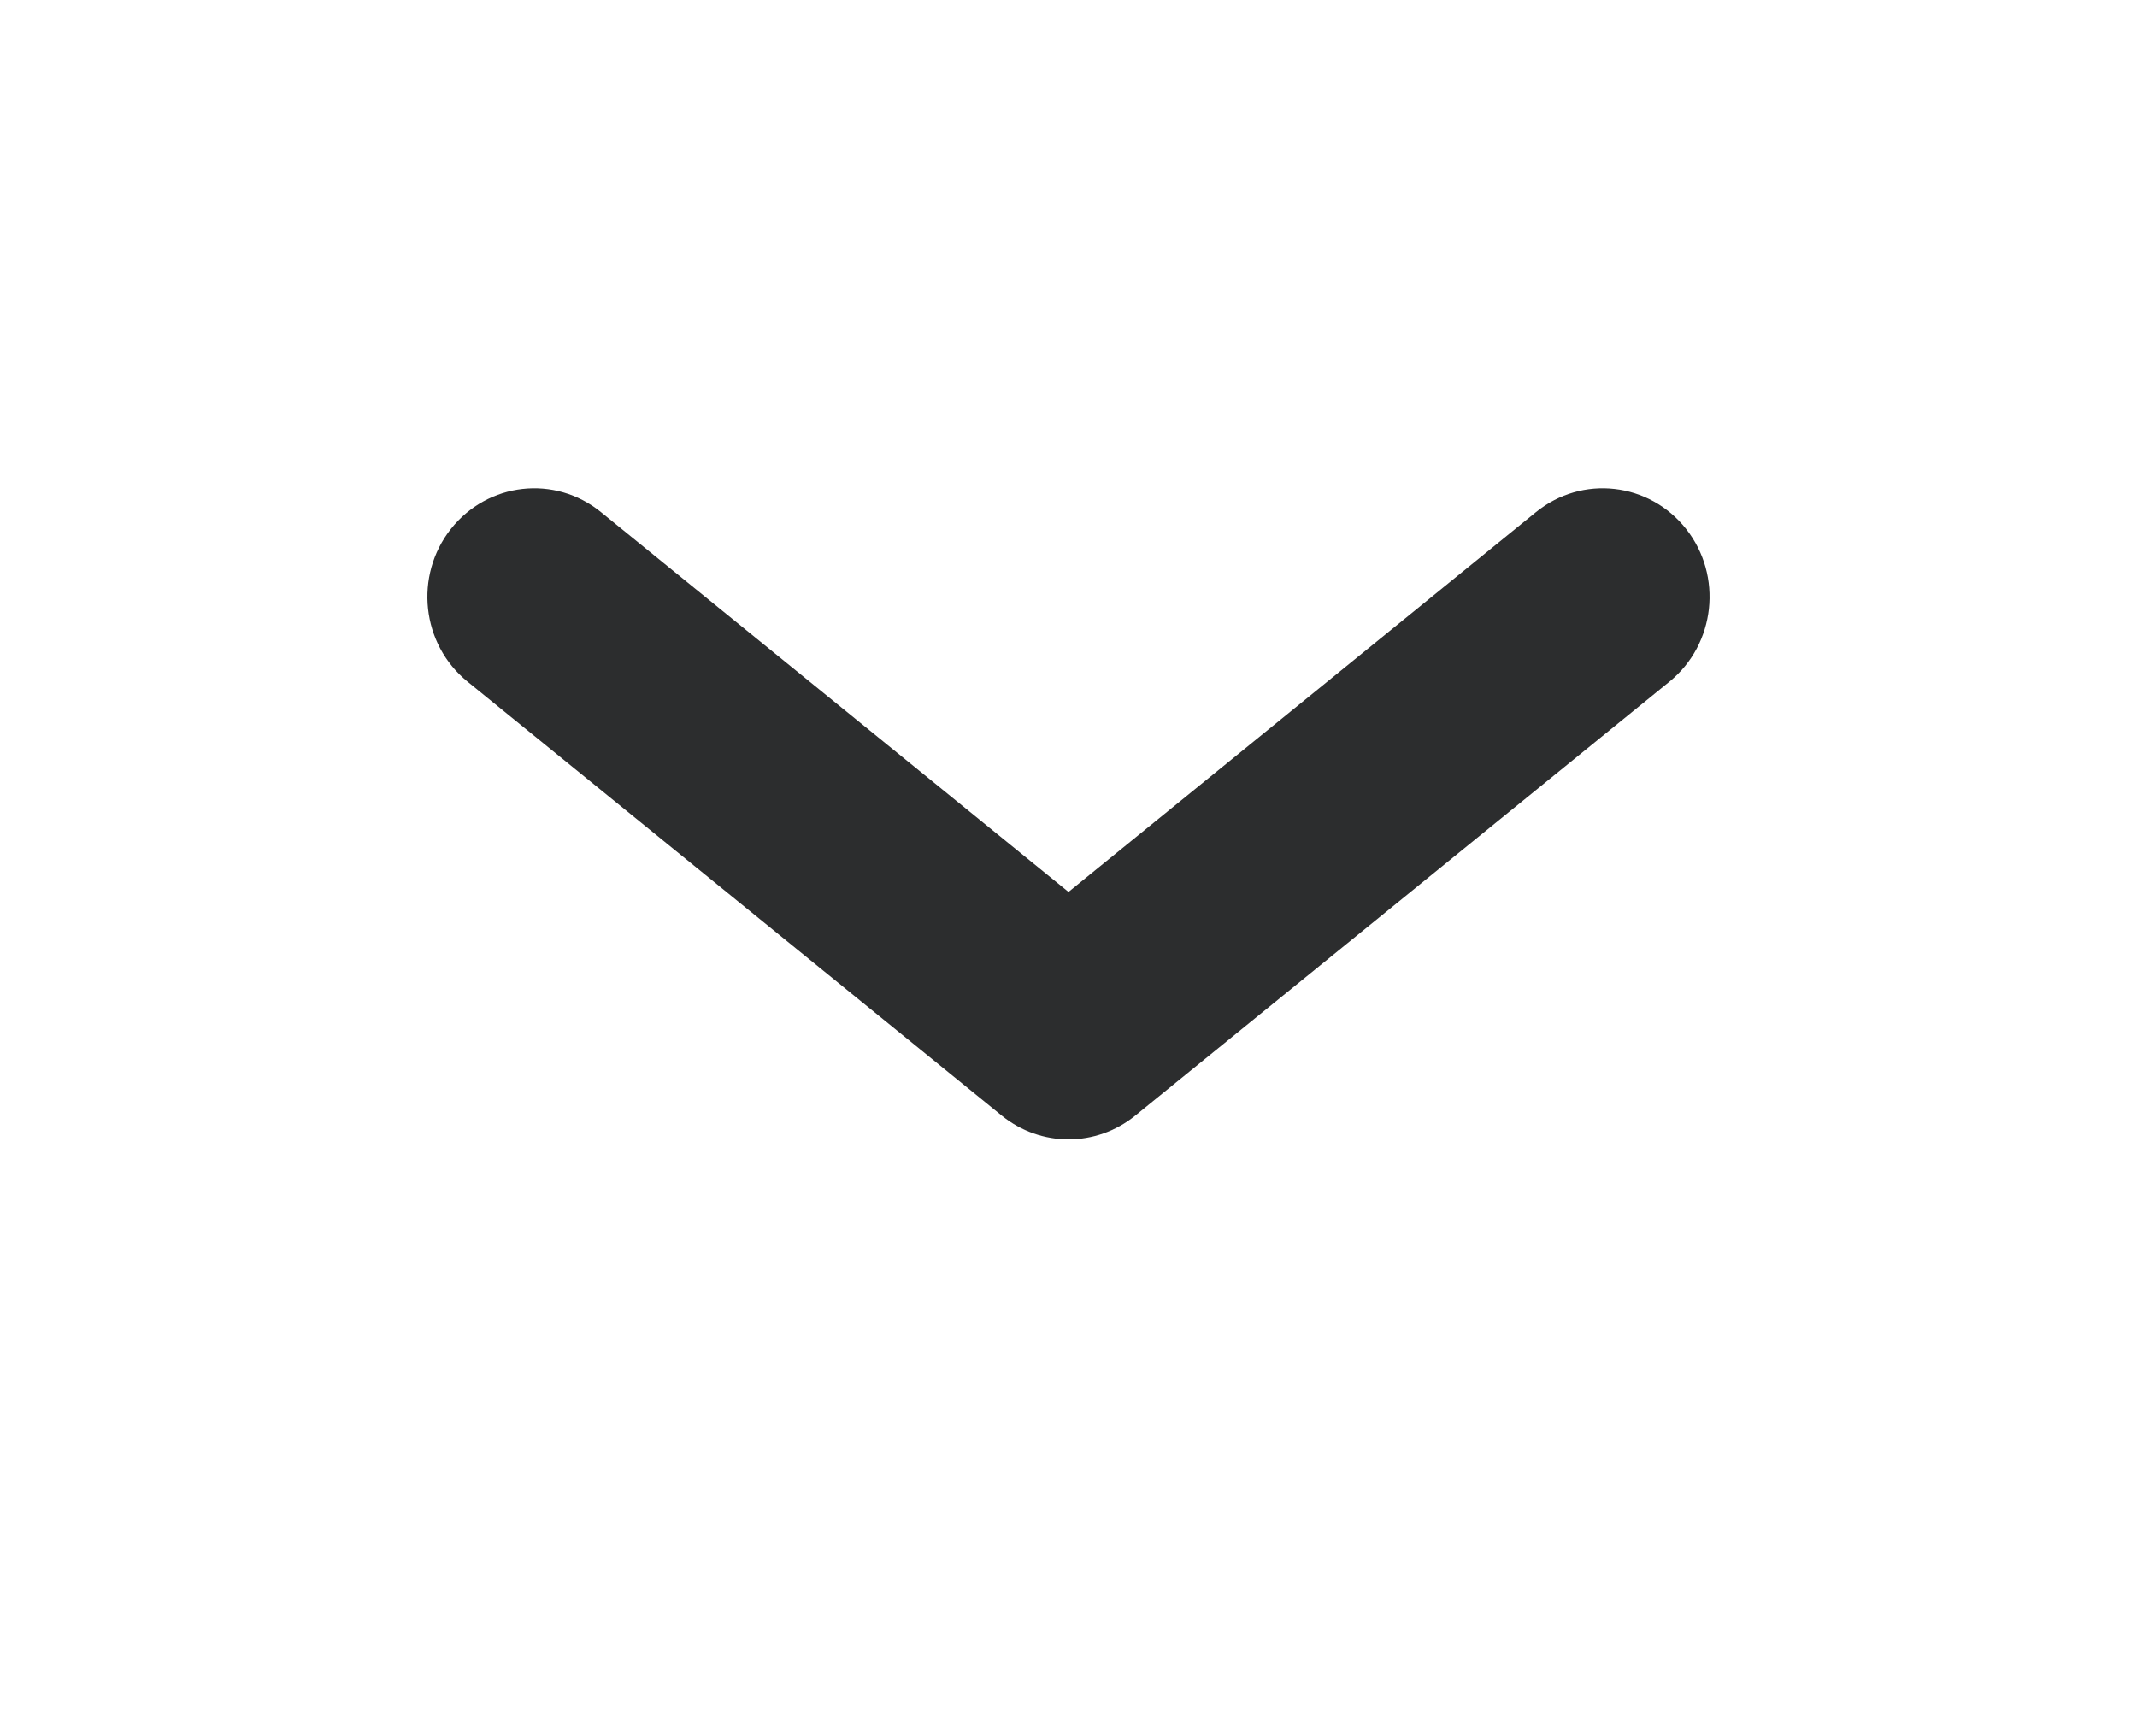 <svg width="32" height="26" viewBox="0 0 32 26" fill="none" xmlns="http://www.w3.org/2000/svg">
<path fill-rule="evenodd" clip-rule="evenodd" d="M6.751 7.922C7.303 7.222 8.309 7.108 8.999 7.669L16 13.357L23 7.669C23.691 7.108 24.697 7.222 25.249 7.922C25.801 8.623 25.689 9.646 25 10.207L17 16.706C16.415 17.181 15.585 17.181 15 16.706L7 10.207C6.31 9.646 6.199 8.623 6.751 7.922Z" fill="#2C2D2E"/>
</svg>
